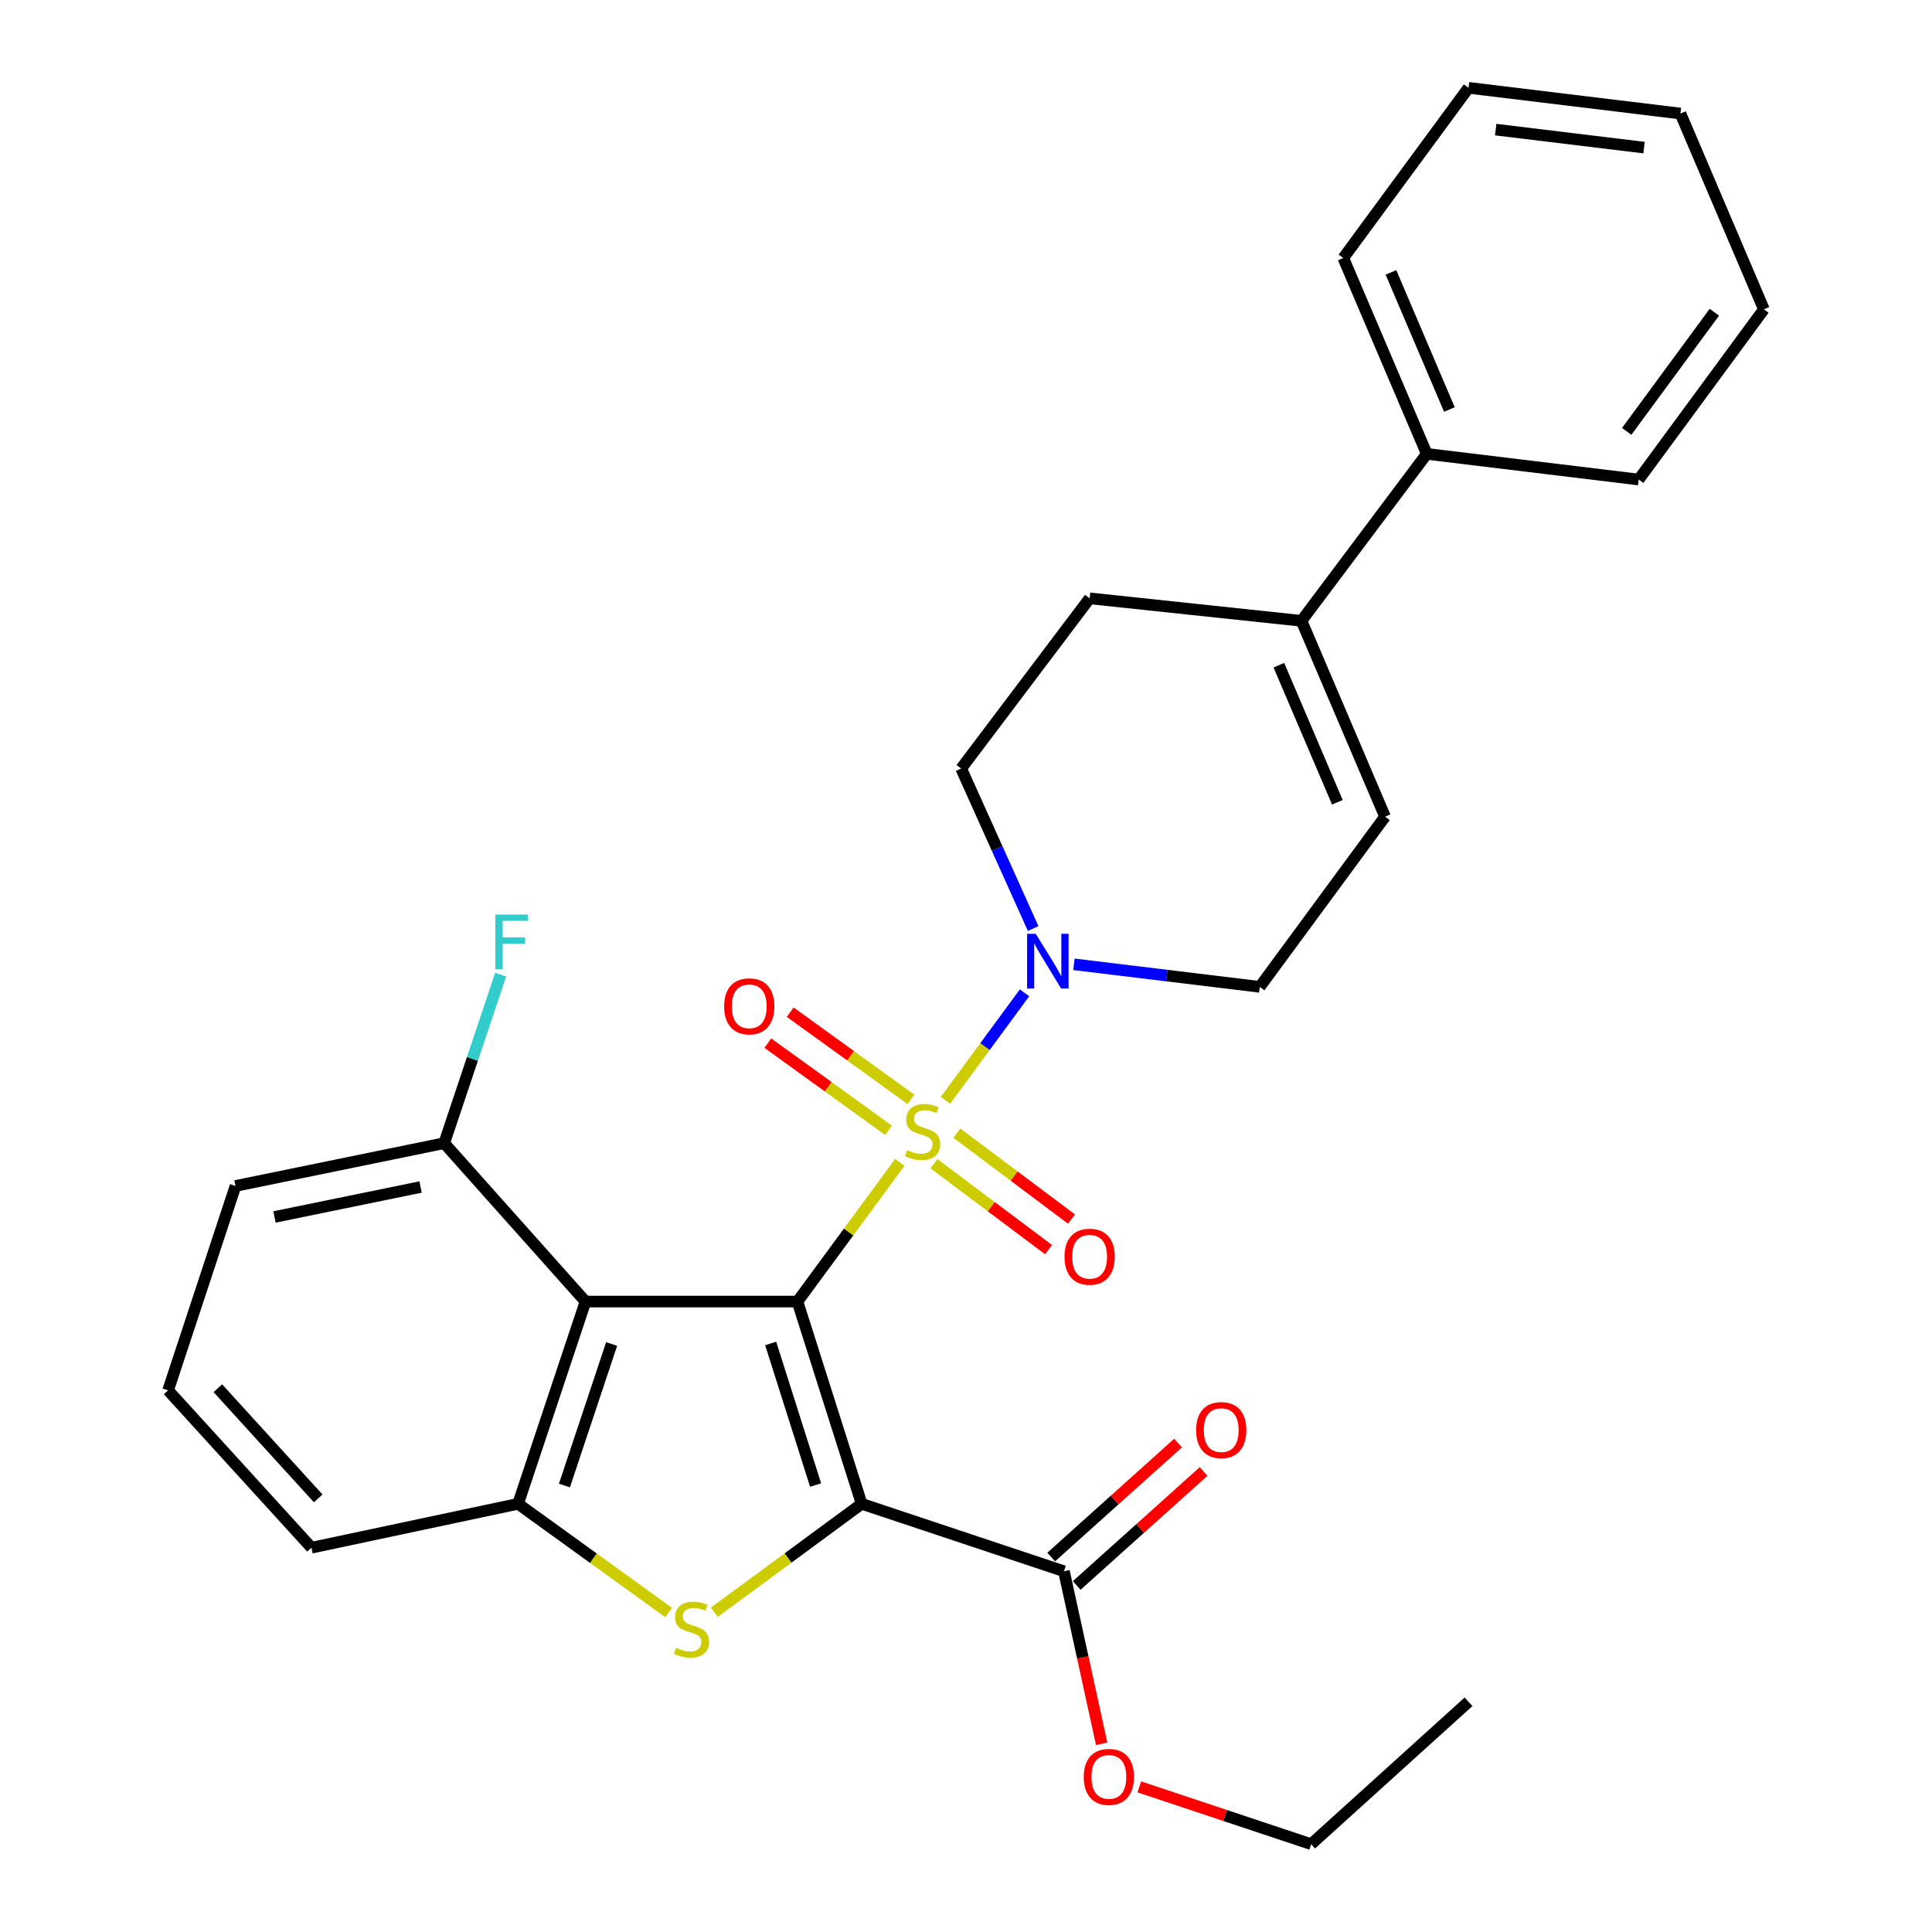 <?xml version='1.0' encoding='iso-8859-1'?>
<svg version='1.1' baseProfile='full'
              xmlns='http://www.w3.org/2000/svg'
                      xmlns:rdkit='http://www.rdkit.org/xml'
                      xmlns:xlink='http://www.w3.org/1999/xlink'
                  xml:space='preserve'
width='1000px' height='1000px' viewBox='0 0 1000 1000'>
<!-- END OF HEADER -->
<rect style='opacity:1.0;fill:#FFFFFF;stroke:none' width='1000' height='1000' x='0' y='0'> </rect>
<path class='bond-0' d='M 412.76,673.689 L 439.251,637.671' style='fill:none;fill-rule:evenodd;stroke:#000000;stroke-width:6px;stroke-linecap:butt;stroke-linejoin:miter;stroke-opacity:1' />
<path class='bond-0' d='M 439.251,637.671 L 465.742,601.654' style='fill:none;fill-rule:evenodd;stroke:#CCCC00;stroke-width:6px;stroke-linecap:butt;stroke-linejoin:miter;stroke-opacity:1' />
<path class='bond-1' d='M 412.76,673.689 L 445.993,778.374' style='fill:none;fill-rule:evenodd;stroke:#000000;stroke-width:6px;stroke-linecap:butt;stroke-linejoin:miter;stroke-opacity:1' />
<path class='bond-1' d='M 398.897,695.375 L 422.16,768.655' style='fill:none;fill-rule:evenodd;stroke:#000000;stroke-width:6px;stroke-linecap:butt;stroke-linejoin:miter;stroke-opacity:1' />
<path class='bond-3' d='M 412.76,673.689 L 303.054,673.689' style='fill:none;fill-rule:evenodd;stroke:#000000;stroke-width:6px;stroke-linecap:butt;stroke-linejoin:miter;stroke-opacity:1' />
<path class='bond-4' d='M 489.37,569.532 L 509.835,541.711' style='fill:none;fill-rule:evenodd;stroke:#CCCC00;stroke-width:6px;stroke-linecap:butt;stroke-linejoin:miter;stroke-opacity:1' />
<path class='bond-4' d='M 509.835,541.711 L 530.301,513.891' style='fill:none;fill-rule:evenodd;stroke:#0000FF;stroke-width:6px;stroke-linecap:butt;stroke-linejoin:miter;stroke-opacity:1' />
<path class='bond-8' d='M 483.405,602.335 L 513.067,624.574' style='fill:none;fill-rule:evenodd;stroke:#CCCC00;stroke-width:6px;stroke-linecap:butt;stroke-linejoin:miter;stroke-opacity:1' />
<path class='bond-8' d='M 513.067,624.574 L 542.73,646.813' style='fill:none;fill-rule:evenodd;stroke:#FF0000;stroke-width:6px;stroke-linecap:butt;stroke-linejoin:miter;stroke-opacity:1' />
<path class='bond-8' d='M 495.268,586.514 L 524.93,608.753' style='fill:none;fill-rule:evenodd;stroke:#CCCC00;stroke-width:6px;stroke-linecap:butt;stroke-linejoin:miter;stroke-opacity:1' />
<path class='bond-8' d='M 524.93,608.753 L 554.592,630.992' style='fill:none;fill-rule:evenodd;stroke:#FF0000;stroke-width:6px;stroke-linecap:butt;stroke-linejoin:miter;stroke-opacity:1' />
<path class='bond-9' d='M 471.496,569.022 L 440.248,546.461' style='fill:none;fill-rule:evenodd;stroke:#CCCC00;stroke-width:6px;stroke-linecap:butt;stroke-linejoin:miter;stroke-opacity:1' />
<path class='bond-9' d='M 440.248,546.461 L 409.001,523.9' style='fill:none;fill-rule:evenodd;stroke:#FF0000;stroke-width:6px;stroke-linecap:butt;stroke-linejoin:miter;stroke-opacity:1' />
<path class='bond-9' d='M 459.921,585.055 L 428.673,562.494' style='fill:none;fill-rule:evenodd;stroke:#CCCC00;stroke-width:6px;stroke-linecap:butt;stroke-linejoin:miter;stroke-opacity:1' />
<path class='bond-9' d='M 428.673,562.494 L 397.425,539.933' style='fill:none;fill-rule:evenodd;stroke:#FF0000;stroke-width:6px;stroke-linecap:butt;stroke-linejoin:miter;stroke-opacity:1' />
<path class='bond-2' d='M 445.993,778.374 L 407.862,806.436' style='fill:none;fill-rule:evenodd;stroke:#000000;stroke-width:6px;stroke-linecap:butt;stroke-linejoin:miter;stroke-opacity:1' />
<path class='bond-2' d='M 407.862,806.436 L 369.732,834.497' style='fill:none;fill-rule:evenodd;stroke:#CCCC00;stroke-width:6px;stroke-linecap:butt;stroke-linejoin:miter;stroke-opacity:1' />
<path class='bond-6' d='M 445.993,778.374 L 550.7,813.277' style='fill:none;fill-rule:evenodd;stroke:#000000;stroke-width:6px;stroke-linecap:butt;stroke-linejoin:miter;stroke-opacity:1' />
<path class='bond-29' d='M 346.07,834.636 L 307.111,806.505' style='fill:none;fill-rule:evenodd;stroke:#CCCC00;stroke-width:6px;stroke-linecap:butt;stroke-linejoin:miter;stroke-opacity:1' />
<path class='bond-29' d='M 307.111,806.505 L 268.152,778.374' style='fill:none;fill-rule:evenodd;stroke:#000000;stroke-width:6px;stroke-linecap:butt;stroke-linejoin:miter;stroke-opacity:1' />
<path class='bond-5' d='M 303.054,673.689 L 268.152,778.374' style='fill:none;fill-rule:evenodd;stroke:#000000;stroke-width:6px;stroke-linecap:butt;stroke-linejoin:miter;stroke-opacity:1' />
<path class='bond-5' d='M 316.578,695.646 L 292.147,768.926' style='fill:none;fill-rule:evenodd;stroke:#000000;stroke-width:6px;stroke-linecap:butt;stroke-linejoin:miter;stroke-opacity:1' />
<path class='bond-11' d='M 303.054,673.689 L 229.92,591.7' style='fill:none;fill-rule:evenodd;stroke:#000000;stroke-width:6px;stroke-linecap:butt;stroke-linejoin:miter;stroke-opacity:1' />
<path class='bond-12' d='M 555.864,499.133 L 603.961,504.966' style='fill:none;fill-rule:evenodd;stroke:#0000FF;stroke-width:6px;stroke-linecap:butt;stroke-linejoin:miter;stroke-opacity:1' />
<path class='bond-12' d='M 603.961,504.966 L 652.057,510.799' style='fill:none;fill-rule:evenodd;stroke:#000000;stroke-width:6px;stroke-linecap:butt;stroke-linejoin:miter;stroke-opacity:1' />
<path class='bond-13' d='M 534.76,480.602 L 516.127,439.2' style='fill:none;fill-rule:evenodd;stroke:#0000FF;stroke-width:6px;stroke-linecap:butt;stroke-linejoin:miter;stroke-opacity:1' />
<path class='bond-13' d='M 516.127,439.2 L 497.495,397.797' style='fill:none;fill-rule:evenodd;stroke:#000000;stroke-width:6px;stroke-linecap:butt;stroke-linejoin:miter;stroke-opacity:1' />
<path class='bond-19' d='M 268.152,778.374 L 161.214,801.093' style='fill:none;fill-rule:evenodd;stroke:#000000;stroke-width:6px;stroke-linecap:butt;stroke-linejoin:miter;stroke-opacity:1' />
<path class='bond-14' d='M 557.308,820.632 L 590.143,791.133' style='fill:none;fill-rule:evenodd;stroke:#000000;stroke-width:6px;stroke-linecap:butt;stroke-linejoin:miter;stroke-opacity:1' />
<path class='bond-14' d='M 590.143,791.133 L 622.978,761.635' style='fill:none;fill-rule:evenodd;stroke:#FF0000;stroke-width:6px;stroke-linecap:butt;stroke-linejoin:miter;stroke-opacity:1' />
<path class='bond-14' d='M 544.093,805.921 L 576.928,776.423' style='fill:none;fill-rule:evenodd;stroke:#000000;stroke-width:6px;stroke-linecap:butt;stroke-linejoin:miter;stroke-opacity:1' />
<path class='bond-14' d='M 576.928,776.423 L 609.763,746.924' style='fill:none;fill-rule:evenodd;stroke:#FF0000;stroke-width:6px;stroke-linecap:butt;stroke-linejoin:miter;stroke-opacity:1' />
<path class='bond-17' d='M 550.7,813.277 L 560.461,857.939' style='fill:none;fill-rule:evenodd;stroke:#000000;stroke-width:6px;stroke-linecap:butt;stroke-linejoin:miter;stroke-opacity:1' />
<path class='bond-17' d='M 560.461,857.939 L 570.222,902.601' style='fill:none;fill-rule:evenodd;stroke:#FF0000;stroke-width:6px;stroke-linecap:butt;stroke-linejoin:miter;stroke-opacity:1' />
<path class='bond-7' d='M 673.645,321.346 L 563.993,309.701' style='fill:none;fill-rule:evenodd;stroke:#000000;stroke-width:6px;stroke-linecap:butt;stroke-linejoin:miter;stroke-opacity:1' />
<path class='bond-16' d='M 673.645,321.346 L 738.495,234.919' style='fill:none;fill-rule:evenodd;stroke:#000000;stroke-width:6px;stroke-linecap:butt;stroke-linejoin:miter;stroke-opacity:1' />
<path class='bond-31' d='M 673.645,321.346 L 716.896,422.703' style='fill:none;fill-rule:evenodd;stroke:#000000;stroke-width:6px;stroke-linecap:butt;stroke-linejoin:miter;stroke-opacity:1' />
<path class='bond-31' d='M 661.944,344.311 L 692.221,415.26' style='fill:none;fill-rule:evenodd;stroke:#000000;stroke-width:6px;stroke-linecap:butt;stroke-linejoin:miter;stroke-opacity:1' />
<path class='bond-10' d='M 716.896,422.703 L 652.057,510.799' style='fill:none;fill-rule:evenodd;stroke:#000000;stroke-width:6px;stroke-linecap:butt;stroke-linejoin:miter;stroke-opacity:1' />
<path class='bond-18' d='M 229.92,591.7 L 244.534,548.074' style='fill:none;fill-rule:evenodd;stroke:#000000;stroke-width:6px;stroke-linecap:butt;stroke-linejoin:miter;stroke-opacity:1' />
<path class='bond-18' d='M 244.534,548.074 L 259.149,504.448' style='fill:none;fill-rule:evenodd;stroke:#33CCCC;stroke-width:6px;stroke-linecap:butt;stroke-linejoin:miter;stroke-opacity:1' />
<path class='bond-21' d='M 229.92,591.7 L 121.906,613.848' style='fill:none;fill-rule:evenodd;stroke:#000000;stroke-width:6px;stroke-linecap:butt;stroke-linejoin:miter;stroke-opacity:1' />
<path class='bond-21' d='M 217.69,614.394 L 142.08,629.897' style='fill:none;fill-rule:evenodd;stroke:#000000;stroke-width:6px;stroke-linecap:butt;stroke-linejoin:miter;stroke-opacity:1' />
<path class='bond-15' d='M 497.495,397.797 L 563.993,309.701' style='fill:none;fill-rule:evenodd;stroke:#000000;stroke-width:6px;stroke-linecap:butt;stroke-linejoin:miter;stroke-opacity:1' />
<path class='bond-22' d='M 738.495,234.919 L 695.287,133.551' style='fill:none;fill-rule:evenodd;stroke:#000000;stroke-width:6px;stroke-linecap:butt;stroke-linejoin:miter;stroke-opacity:1' />
<path class='bond-22' d='M 750.205,211.96 L 719.959,141.002' style='fill:none;fill-rule:evenodd;stroke:#000000;stroke-width:6px;stroke-linecap:butt;stroke-linejoin:miter;stroke-opacity:1' />
<path class='bond-23' d='M 738.495,234.919 L 848.19,248.212' style='fill:none;fill-rule:evenodd;stroke:#000000;stroke-width:6px;stroke-linecap:butt;stroke-linejoin:miter;stroke-opacity:1' />
<path class='bond-24' d='M 589.706,924.896 L 634.18,939.721' style='fill:none;fill-rule:evenodd;stroke:#FF0000;stroke-width:6px;stroke-linecap:butt;stroke-linejoin:miter;stroke-opacity:1' />
<path class='bond-24' d='M 634.18,939.721 L 678.654,954.545' style='fill:none;fill-rule:evenodd;stroke:#000000;stroke-width:6px;stroke-linecap:butt;stroke-linejoin:miter;stroke-opacity:1' />
<path class='bond-30' d='M 161.214,801.093 L 87.004,719.643' style='fill:none;fill-rule:evenodd;stroke:#000000;stroke-width:6px;stroke-linecap:butt;stroke-linejoin:miter;stroke-opacity:1' />
<path class='bond-30' d='M 164.7,775.557 L 112.753,718.542' style='fill:none;fill-rule:evenodd;stroke:#000000;stroke-width:6px;stroke-linecap:butt;stroke-linejoin:miter;stroke-opacity:1' />
<path class='bond-20' d='M 87.004,719.643 L 121.906,613.848' style='fill:none;fill-rule:evenodd;stroke:#000000;stroke-width:6px;stroke-linecap:butt;stroke-linejoin:miter;stroke-opacity:1' />
<path class='bond-26' d='M 695.287,133.551 L 760.093,45.455' style='fill:none;fill-rule:evenodd;stroke:#000000;stroke-width:6px;stroke-linecap:butt;stroke-linejoin:miter;stroke-opacity:1' />
<path class='bond-27' d='M 848.19,248.212 L 912.996,160.115' style='fill:none;fill-rule:evenodd;stroke:#000000;stroke-width:6px;stroke-linecap:butt;stroke-linejoin:miter;stroke-opacity:1' />
<path class='bond-27' d='M 841.982,223.28 L 887.346,161.612' style='fill:none;fill-rule:evenodd;stroke:#000000;stroke-width:6px;stroke-linecap:butt;stroke-linejoin:miter;stroke-opacity:1' />
<path class='bond-25' d='M 678.654,954.545 L 760.093,880.851' style='fill:none;fill-rule:evenodd;stroke:#000000;stroke-width:6px;stroke-linecap:butt;stroke-linejoin:miter;stroke-opacity:1' />
<path class='bond-32' d='M 760.093,45.455 L 869.789,58.77' style='fill:none;fill-rule:evenodd;stroke:#000000;stroke-width:6px;stroke-linecap:butt;stroke-linejoin:miter;stroke-opacity:1' />
<path class='bond-32' d='M 774.165,67.082 L 850.951,76.403' style='fill:none;fill-rule:evenodd;stroke:#000000;stroke-width:6px;stroke-linecap:butt;stroke-linejoin:miter;stroke-opacity:1' />
<path class='bond-28' d='M 912.996,160.115 L 869.789,58.77' style='fill:none;fill-rule:evenodd;stroke:#000000;stroke-width:6px;stroke-linecap:butt;stroke-linejoin:miter;stroke-opacity:1' />
<path  class='atom-1' d='M 469.556 595.312
Q 469.876 595.432, 471.196 595.992
Q 472.516 596.552, 473.956 596.912
Q 475.436 597.232, 476.876 597.232
Q 479.556 597.232, 481.116 595.952
Q 482.676 594.632, 482.676 592.352
Q 482.676 590.792, 481.876 589.832
Q 481.116 588.872, 479.916 588.352
Q 478.716 587.832, 476.716 587.232
Q 474.196 586.472, 472.676 585.752
Q 471.196 585.032, 470.116 583.512
Q 469.076 581.992, 469.076 579.432
Q 469.076 575.872, 471.476 573.672
Q 473.916 571.472, 478.716 571.472
Q 481.996 571.472, 485.716 573.032
L 484.796 576.112
Q 481.396 574.712, 478.836 574.712
Q 476.076 574.712, 474.556 575.872
Q 473.036 576.992, 473.076 578.952
Q 473.076 580.472, 473.836 581.392
Q 474.636 582.312, 475.756 582.832
Q 476.916 583.352, 478.836 583.952
Q 481.396 584.752, 482.916 585.552
Q 484.436 586.352, 485.516 587.992
Q 486.636 589.592, 486.636 592.352
Q 486.636 596.272, 483.996 598.392
Q 481.396 600.472, 477.036 600.472
Q 474.516 600.472, 472.596 599.912
Q 470.716 599.392, 468.476 598.472
L 469.556 595.312
' fill='#CCCC00'/>
<path  class='atom-3' d='M 349.918 852.911
Q 350.238 853.031, 351.558 853.591
Q 352.878 854.151, 354.318 854.511
Q 355.798 854.831, 357.238 854.831
Q 359.918 854.831, 361.478 853.551
Q 363.038 852.231, 363.038 849.951
Q 363.038 848.391, 362.238 847.431
Q 361.478 846.471, 360.278 845.951
Q 359.078 845.431, 357.078 844.831
Q 354.558 844.071, 353.038 843.351
Q 351.558 842.631, 350.478 841.111
Q 349.438 839.591, 349.438 837.031
Q 349.438 833.471, 351.838 831.271
Q 354.278 829.071, 359.078 829.071
Q 362.358 829.071, 366.078 830.631
L 365.158 833.711
Q 361.758 832.311, 359.198 832.311
Q 356.438 832.311, 354.918 833.471
Q 353.398 834.591, 353.438 836.551
Q 353.438 838.071, 354.198 838.991
Q 354.998 839.911, 356.118 840.431
Q 357.278 840.951, 359.198 841.551
Q 361.758 842.351, 363.278 843.151
Q 364.798 843.951, 365.878 845.591
Q 366.998 847.191, 366.998 849.951
Q 366.998 853.871, 364.358 855.991
Q 361.758 858.071, 357.398 858.071
Q 354.878 858.071, 352.958 857.511
Q 351.078 856.991, 348.838 856.071
L 349.918 852.911
' fill='#CCCC00'/>
<path  class='atom-5' d='M 536.102 483.335
L 545.382 498.335
Q 546.302 499.815, 547.782 502.495
Q 549.262 505.175, 549.342 505.335
L 549.342 483.335
L 553.102 483.335
L 553.102 511.655
L 549.222 511.655
L 539.262 495.255
Q 538.102 493.335, 536.862 491.135
Q 535.662 488.935, 535.302 488.255
L 535.302 511.655
L 531.622 511.655
L 531.622 483.335
L 536.102 483.335
' fill='#0000FF'/>
<path  class='atom-9' d='M 550.993 650.478
Q 550.993 643.678, 554.353 639.878
Q 557.713 636.078, 563.993 636.078
Q 570.273 636.078, 573.633 639.878
Q 576.993 643.678, 576.993 650.478
Q 576.993 657.358, 573.593 661.278
Q 570.193 665.158, 563.993 665.158
Q 557.753 665.158, 554.353 661.278
Q 550.993 657.398, 550.993 650.478
M 563.993 661.958
Q 568.313 661.958, 570.633 659.078
Q 572.993 656.158, 572.993 650.478
Q 572.993 644.918, 570.633 642.118
Q 568.313 639.278, 563.993 639.278
Q 559.673 639.278, 557.313 642.078
Q 554.993 644.878, 554.993 650.478
Q 554.993 656.198, 557.313 659.078
Q 559.673 661.958, 563.993 661.958
' fill='#FF0000'/>
<path  class='atom-10' d='M 374.811 520.876
Q 374.811 514.076, 378.171 510.276
Q 381.531 506.476, 387.811 506.476
Q 394.091 506.476, 397.451 510.276
Q 400.811 514.076, 400.811 520.876
Q 400.811 527.756, 397.411 531.676
Q 394.011 535.556, 387.811 535.556
Q 381.571 535.556, 378.171 531.676
Q 374.811 527.796, 374.811 520.876
M 387.811 532.356
Q 392.131 532.356, 394.451 529.476
Q 396.811 526.556, 396.811 520.876
Q 396.811 515.316, 394.451 512.516
Q 392.131 509.676, 387.811 509.676
Q 383.491 509.676, 381.131 512.476
Q 378.811 515.276, 378.811 520.876
Q 378.811 526.596, 381.131 529.476
Q 383.491 532.356, 387.811 532.356
' fill='#FF0000'/>
<path  class='atom-15' d='M 619.107 740.223
Q 619.107 733.423, 622.467 729.623
Q 625.827 725.823, 632.107 725.823
Q 638.387 725.823, 641.747 729.623
Q 645.107 733.423, 645.107 740.223
Q 645.107 747.103, 641.707 751.023
Q 638.307 754.903, 632.107 754.903
Q 625.867 754.903, 622.467 751.023
Q 619.107 747.143, 619.107 740.223
M 632.107 751.703
Q 636.427 751.703, 638.747 748.823
Q 641.107 745.903, 641.107 740.223
Q 641.107 734.663, 638.747 731.863
Q 636.427 729.023, 632.107 729.023
Q 627.787 729.023, 625.427 731.823
Q 623.107 734.623, 623.107 740.223
Q 623.107 745.943, 625.427 748.823
Q 627.787 751.703, 632.107 751.703
' fill='#FF0000'/>
<path  class='atom-18' d='M 560.947 919.723
Q 560.947 912.923, 564.307 909.123
Q 567.667 905.323, 573.947 905.323
Q 580.227 905.323, 583.587 909.123
Q 586.947 912.923, 586.947 919.723
Q 586.947 926.603, 583.547 930.523
Q 580.147 934.403, 573.947 934.403
Q 567.707 934.403, 564.307 930.523
Q 560.947 926.643, 560.947 919.723
M 573.947 931.203
Q 578.267 931.203, 580.587 928.323
Q 582.947 925.403, 582.947 919.723
Q 582.947 914.163, 580.587 911.363
Q 578.267 908.523, 573.947 908.523
Q 569.627 908.523, 567.267 911.323
Q 564.947 914.123, 564.947 919.723
Q 564.947 925.443, 567.267 928.323
Q 569.627 931.203, 573.947 931.203
' fill='#FF0000'/>
<path  class='atom-19' d='M 256.392 473.382
L 273.232 473.382
L 273.232 476.622
L 260.192 476.622
L 260.192 485.222
L 271.792 485.222
L 271.792 488.502
L 260.192 488.502
L 260.192 501.702
L 256.392 501.702
L 256.392 473.382
' fill='#33CCCC'/>
</svg>
